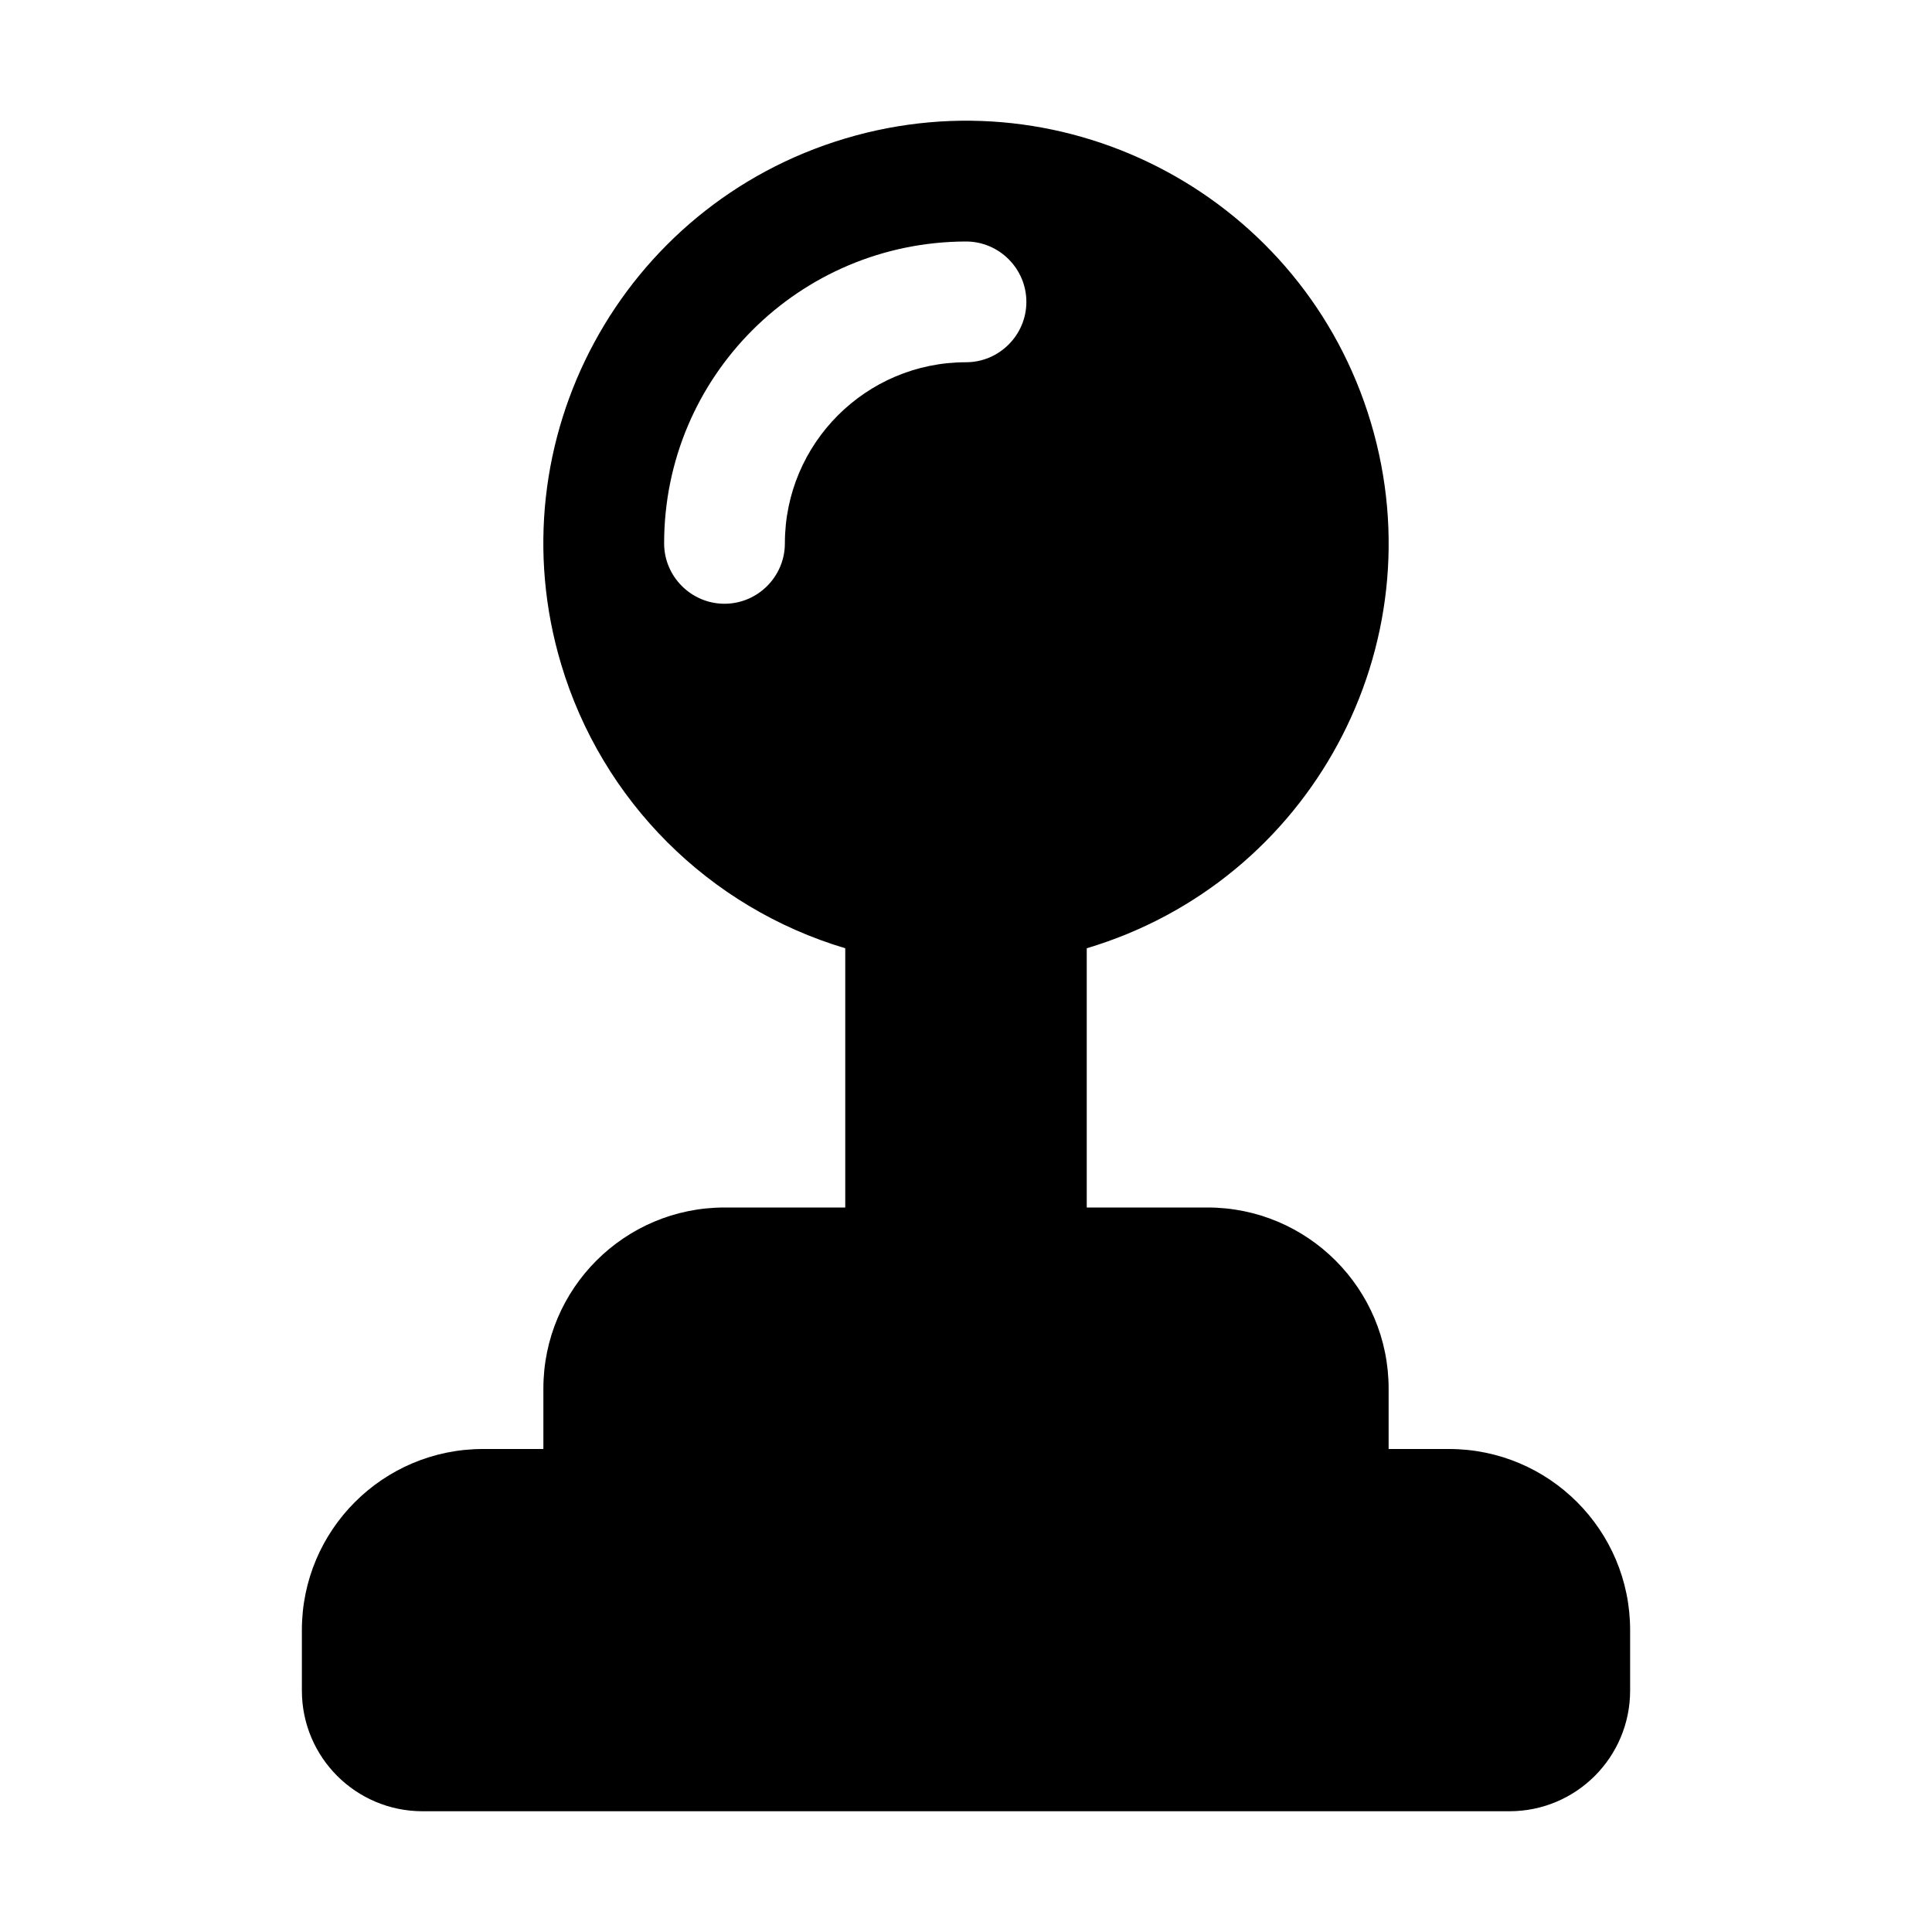 <?xml version="1.0" encoding="UTF-8"?>
<svg id="_Слой_1" data-name="Слой_1" xmlns="http://www.w3.org/2000/svg" version="1.1" viewBox="0 0 512 512">
    <defs>
        <style>
            .st0 {
            fill: #000;
            }
        </style>
    </defs>
    <g id="Game_Console">
        <path class="st0"
              d="M384,384h-16v-16c0-26.5-21.5-48-48-48h-32v-68.7c59.3-17.7,93-80.1,75.3-139.3-17.7-59.3-80.1-93-139.3-75.3-59.3,17.7-93,80.1-75.3,139.3,10.8,36.2,39.1,64.5,75.3,75.3v68.7h-32c-26.5,0-48,21.5-48,48v16h-16c-26.5,0-48,21.5-48,48v16c0,17.7,14.3,32,32,32h288c17.7,0,32-14.3,32-32v-16c0-26.5-21.5-48-48-48ZM208,144c0,8.8-7.2,16-16,16s-16-7.2-16-16c0-44.2,35.8-79.9,80-80,8.8,0,16,7.2,16,16s-7.2,16-16,16c-26.5,0-48,21.5-48,48Z"/>
    </g>
</svg>